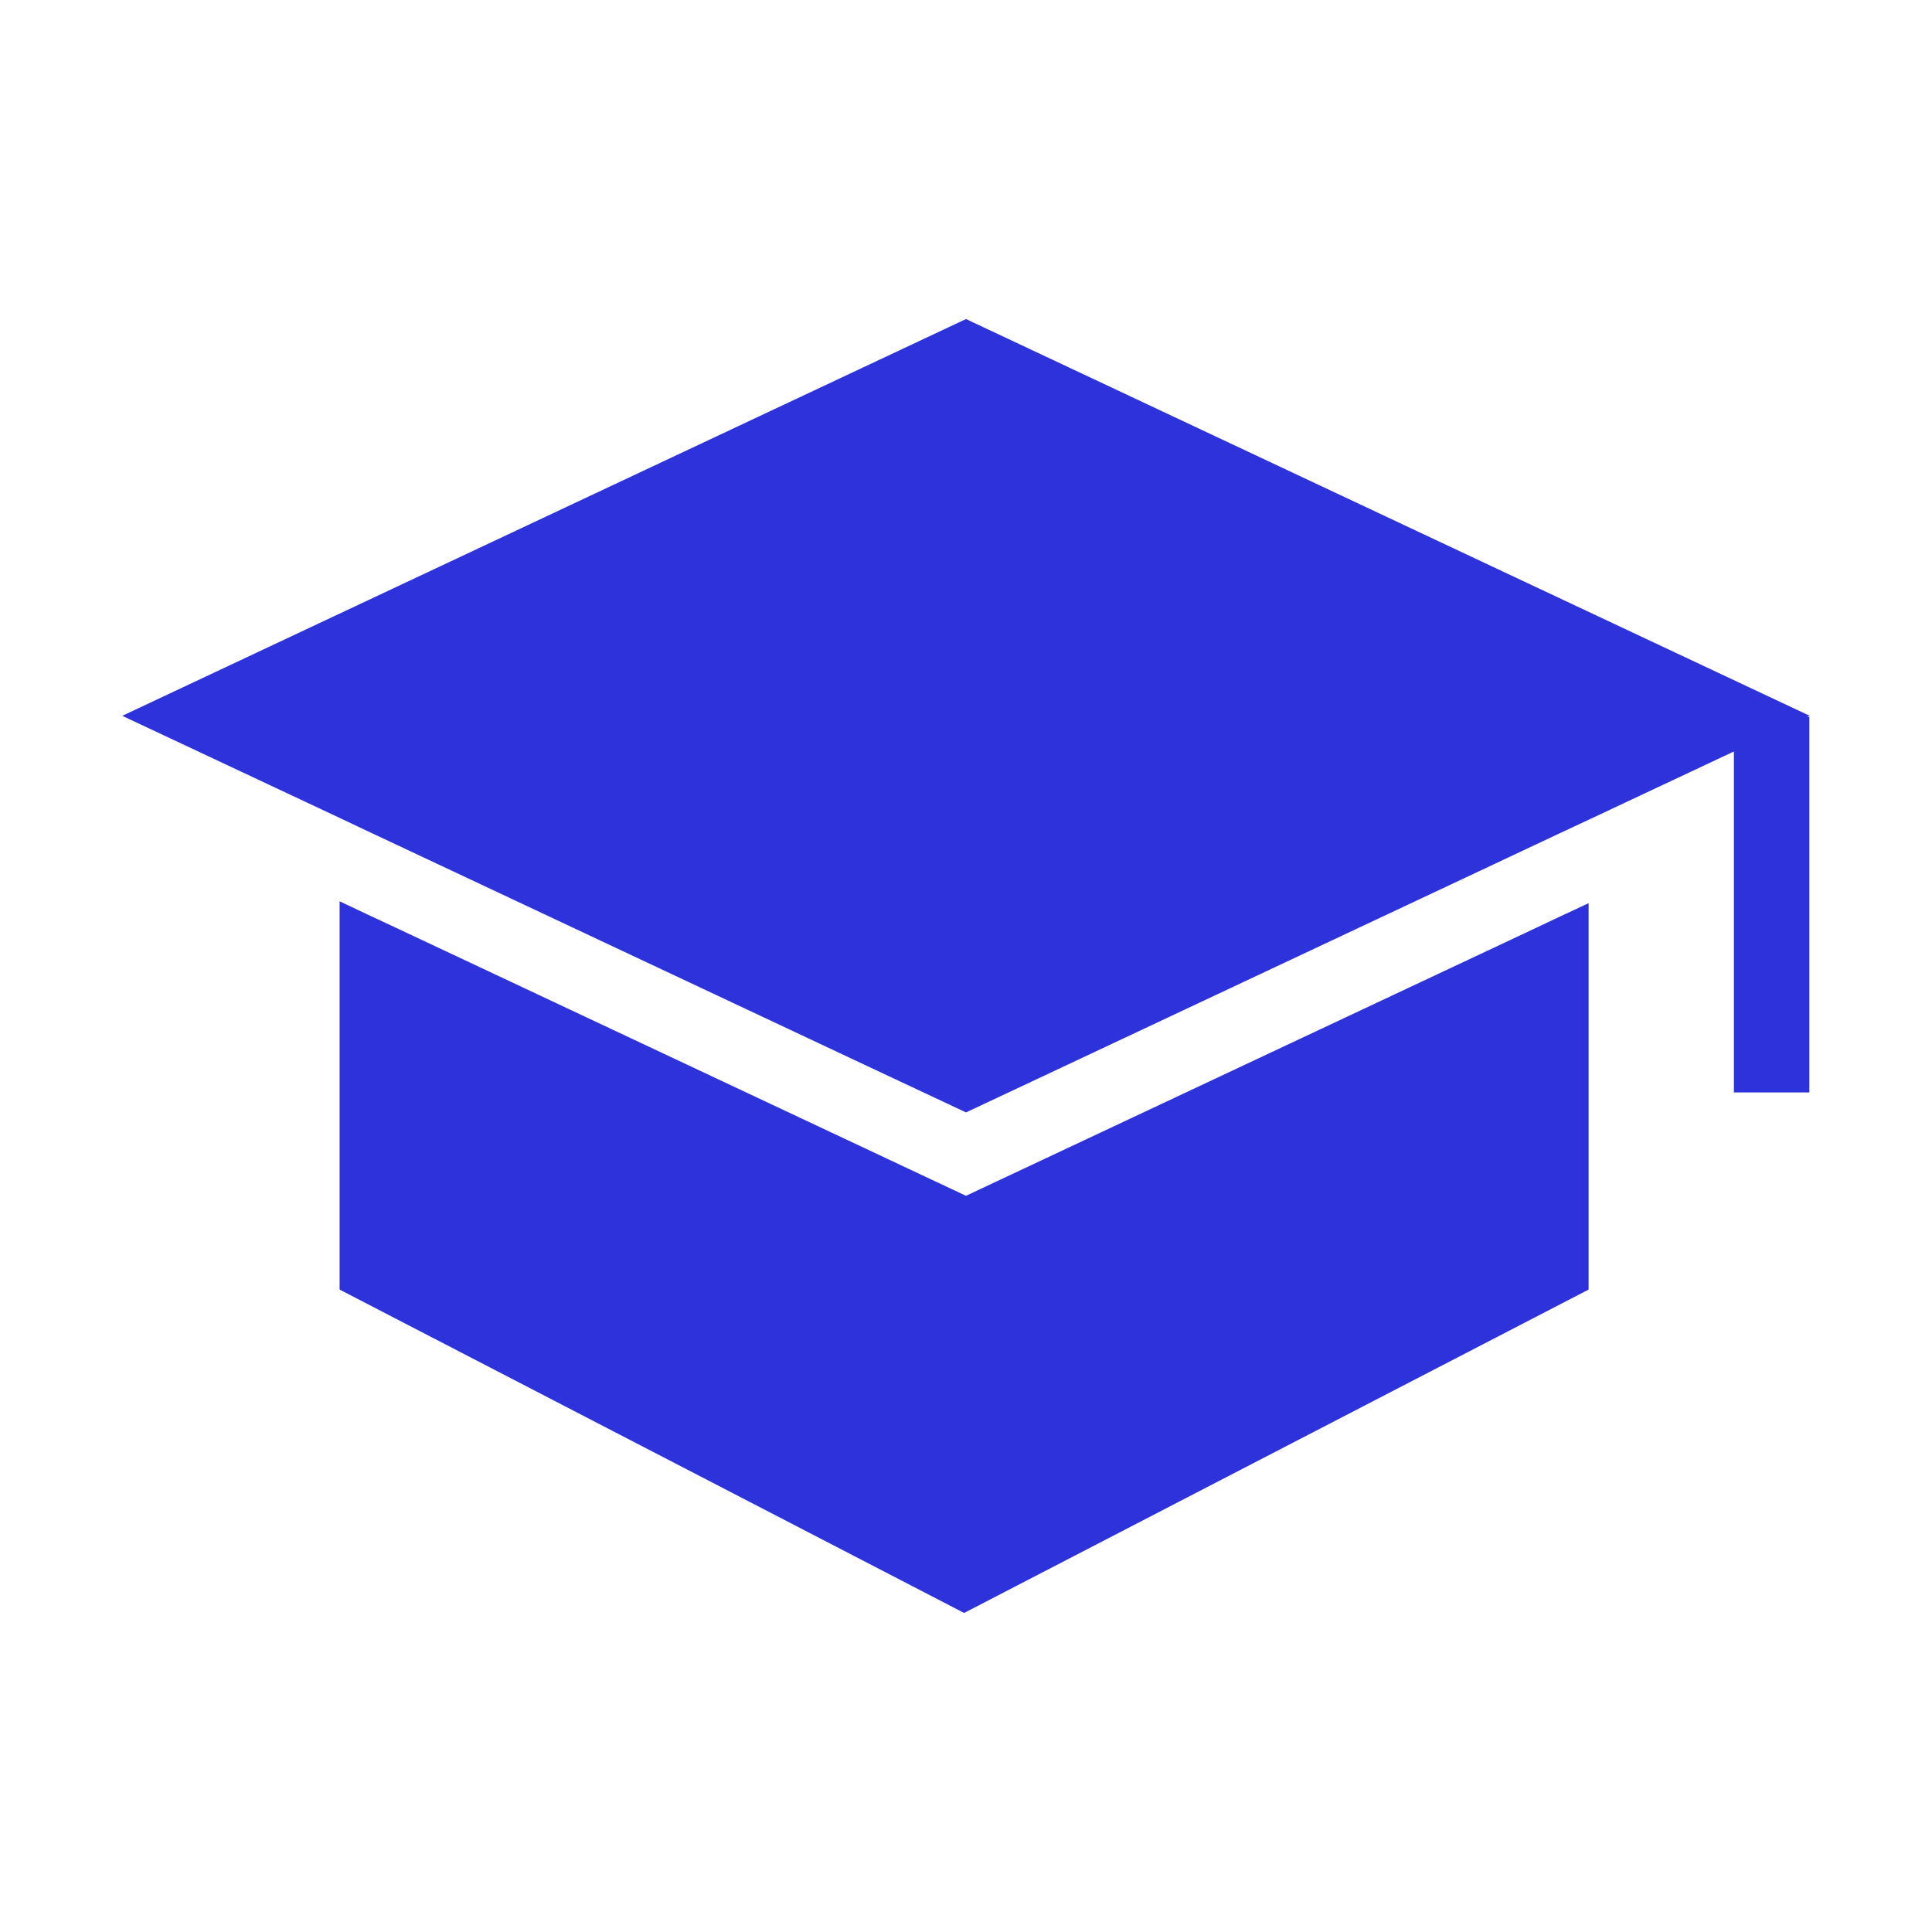 <?xml version="1.0" ?><svg id="Layer_1" style="enable-background:new 0 0 1024 1024;" version="1.1" viewBox="0 0 1024 1024" xml:space="preserve" xmlns="http://www.w3.org/2000/svg" xmlns:xlink="http://www.w3.org/1999/xlink" fill="#2E32DB"><g id="XMLID_1_"><polygon id="XMLID_68_" points="827,485.7 842,478.7 842,683.5 511,854.9 180,683.5 180,477.7 195,484.8 210,491.8 512,633.8    812,492.8  "/><polygon id="XMLID_52_" points="957.8,380 959,380 959,579 919,579 919,398.3 842,434.5 827,441.5 777.7,464.7 546.5,573.4    512,589.6 462.8,566.5 231.6,457.8 195,440.6 180,433.5 64.8,379.4 512,169.1 959.2,379.4  "/></g><g id="XMLID_2_"/><g id="XMLID_3_"/><g id="XMLID_4_"/><g id="XMLID_5_"/><g id="XMLID_6_"/></svg>